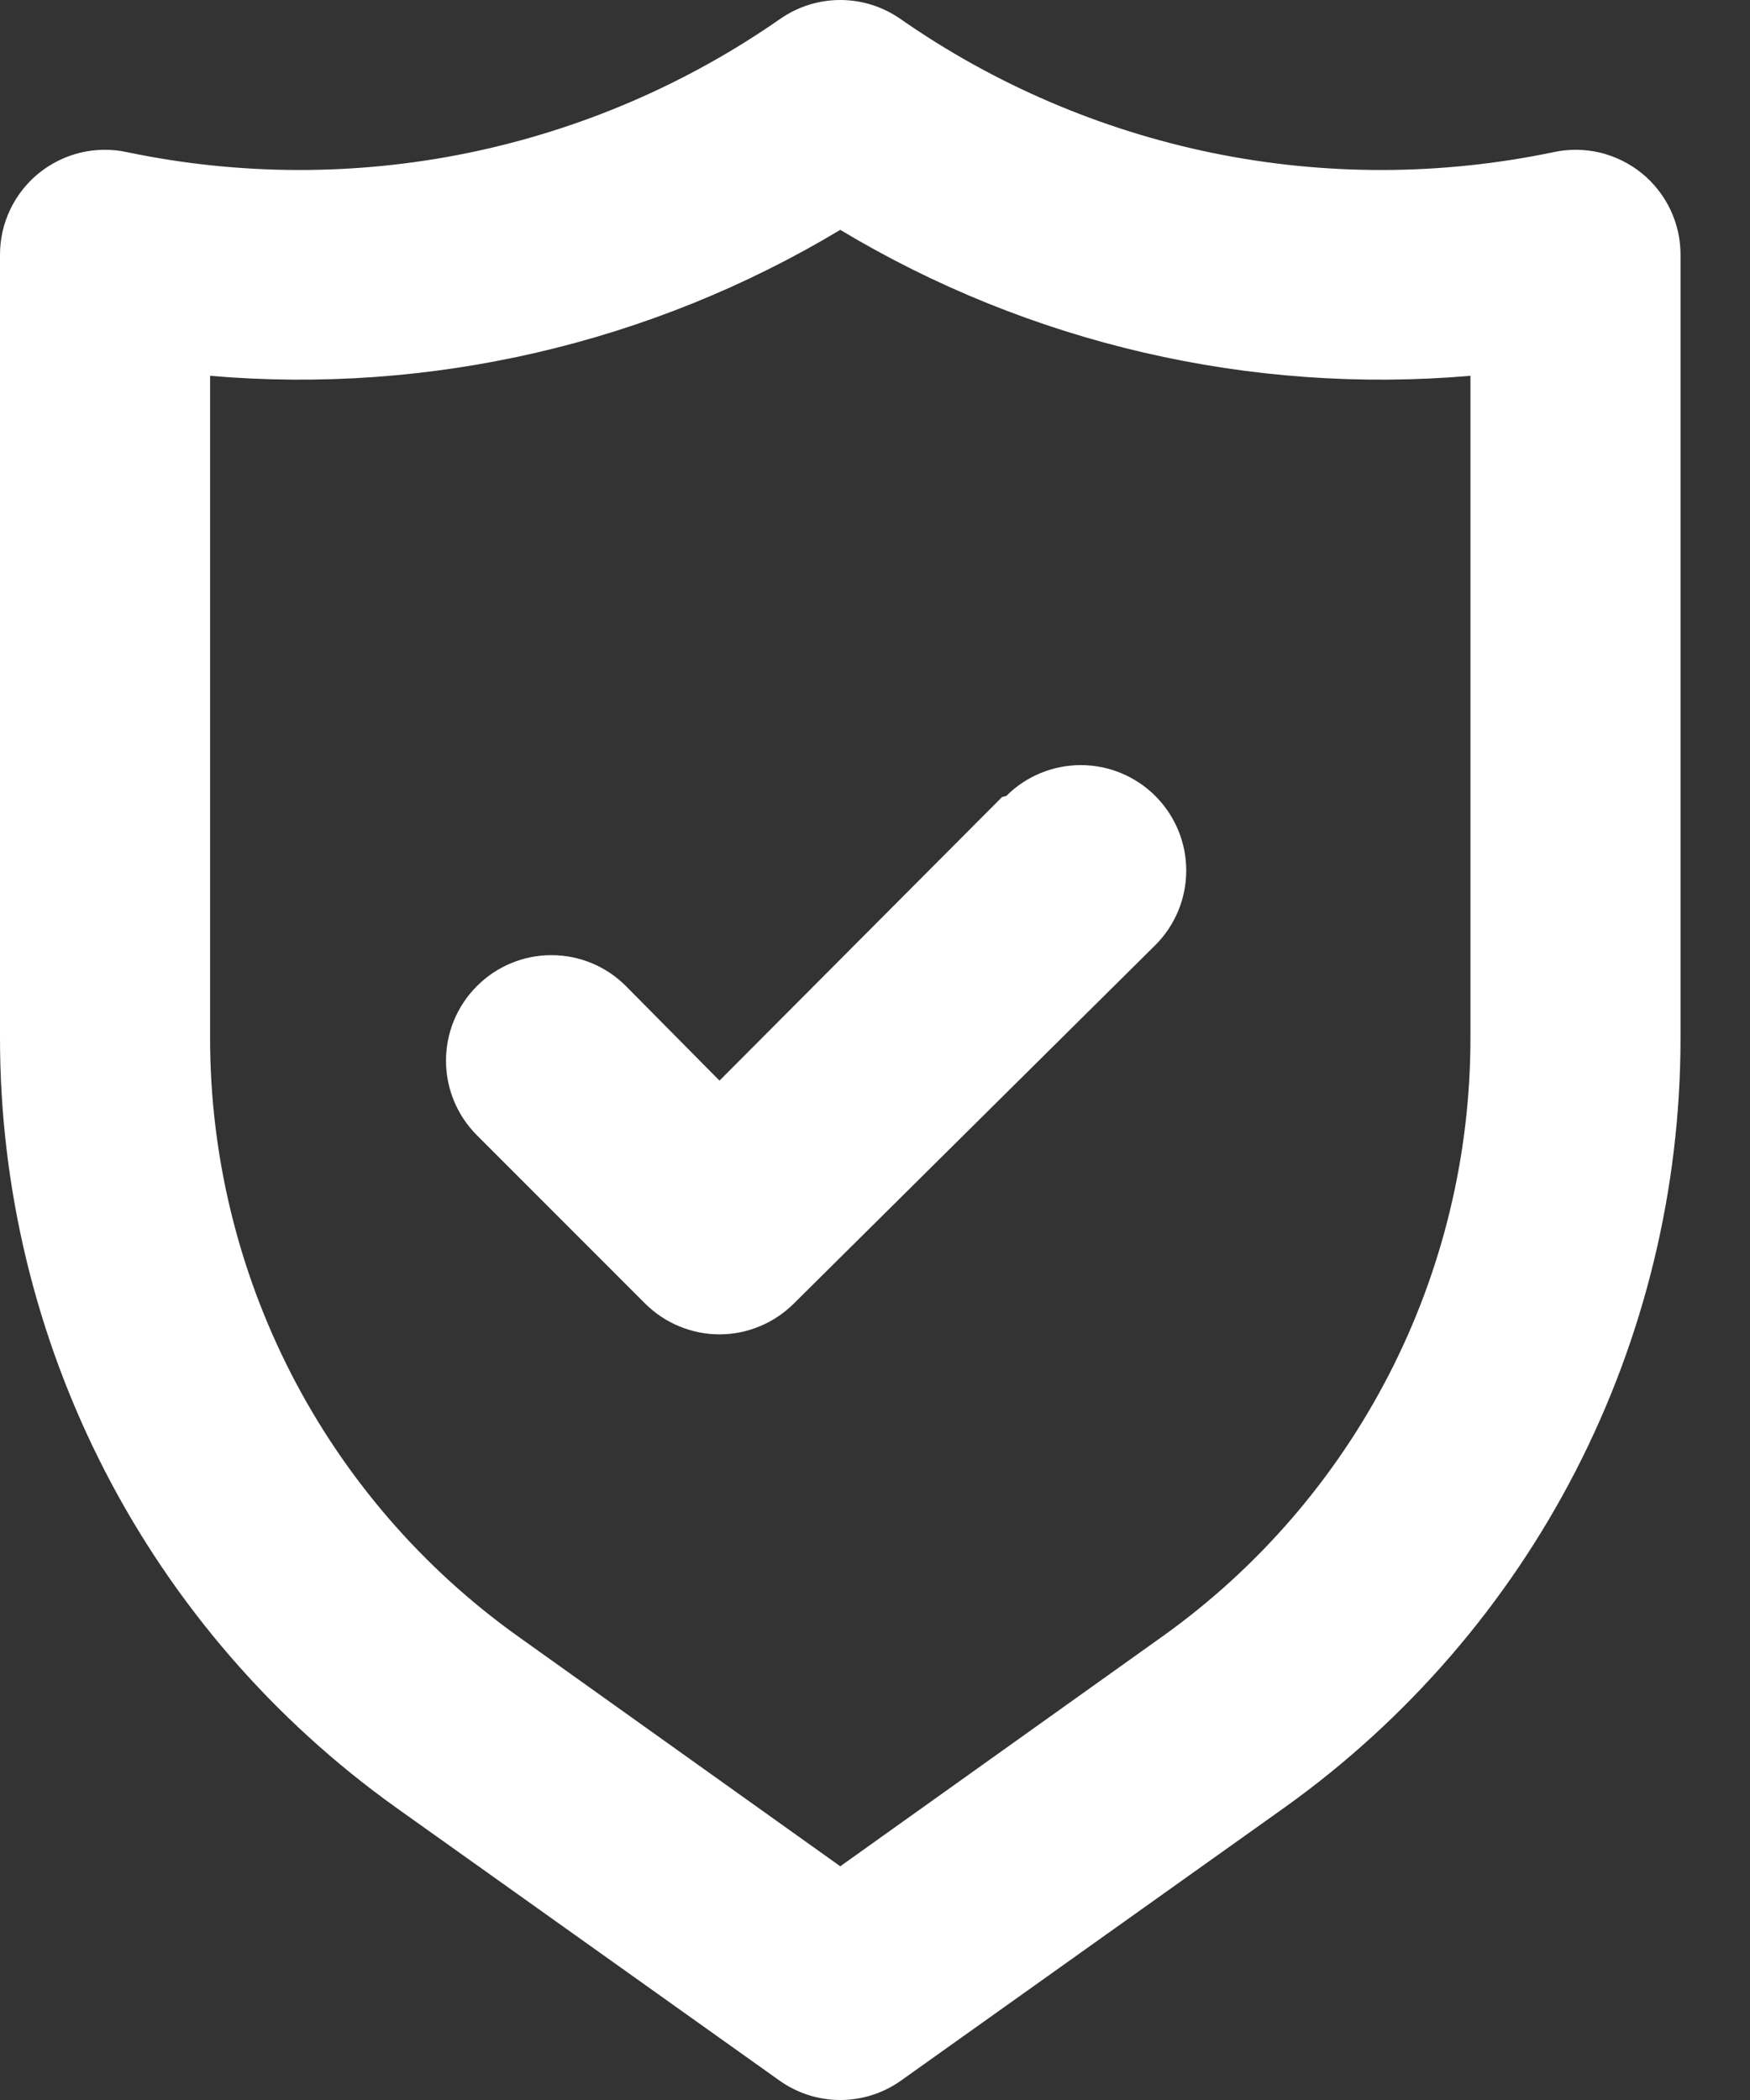 <svg width="20" height="24" viewBox="0 0 20 24" fill="none" xmlns="http://www.w3.org/2000/svg">
<rect x="0" y="0" width="20" height="24" fill="#333333" stroke="none"/>
<path id="Vector" d="M18.762 1.979C18.622 1.866 18.459 1.786 18.285 1.744C18.11 1.703 17.929 1.701 17.754 1.739C16.471 2.007 15.147 2.011 13.863 1.749C12.579 1.486 11.362 0.964 10.287 0.214C10.086 0.075 9.848 0 9.603 0C9.358 0 9.12 0.075 8.919 0.214C7.844 0.964 6.627 1.486 5.343 1.749C4.059 2.011 2.735 2.007 1.452 1.739C1.277 1.701 1.096 1.703 0.921 1.744C0.747 1.786 0.584 1.866 0.444 1.979C0.305 2.092 0.193 2.234 0.116 2.396C0.039 2.558 -0.001 2.736 6.93995e-06 2.915V11.858C-0.001 13.579 0.409 15.275 1.196 16.806C1.983 18.336 3.125 19.656 4.525 20.657L8.907 23.777C9.11 23.922 9.353 24 9.603 24C9.853 24 10.096 23.922 10.299 23.777L14.681 20.657C16.081 19.656 17.223 18.336 18.01 16.806C18.797 15.275 19.207 13.579 19.206 11.858V2.915C19.207 2.736 19.167 2.558 19.09 2.396C19.013 2.234 18.901 2.092 18.762 1.979ZM16.805 11.858C16.806 13.196 16.488 14.515 15.876 15.705C15.264 16.895 14.377 17.922 13.288 18.7L9.603 21.329L5.918 18.7C4.829 17.922 3.942 16.895 3.33 15.705C2.719 14.515 2.4 13.196 2.401 11.858V4.295C4.917 4.511 7.438 3.927 9.603 2.627C11.768 3.927 14.289 4.511 16.805 4.295V11.858ZM11.452 9.109L8.223 12.35L7.154 11.27C6.928 11.043 6.622 10.916 6.302 10.916C5.982 10.916 5.676 11.043 5.45 11.27C5.224 11.496 5.097 11.802 5.097 12.122C5.097 12.441 5.224 12.748 5.45 12.974L7.37 14.895C7.482 15.007 7.615 15.097 7.761 15.157C7.907 15.218 8.064 15.25 8.223 15.25C8.381 15.25 8.538 15.218 8.684 15.157C8.83 15.097 8.963 15.007 9.075 14.895L13.204 10.801C13.43 10.575 13.557 10.269 13.557 9.949C13.557 9.629 13.43 9.323 13.204 9.097C12.978 8.871 12.671 8.744 12.352 8.744C12.032 8.744 11.726 8.871 11.5 9.097L11.452 9.109Z" fill="white"/>
</svg>

